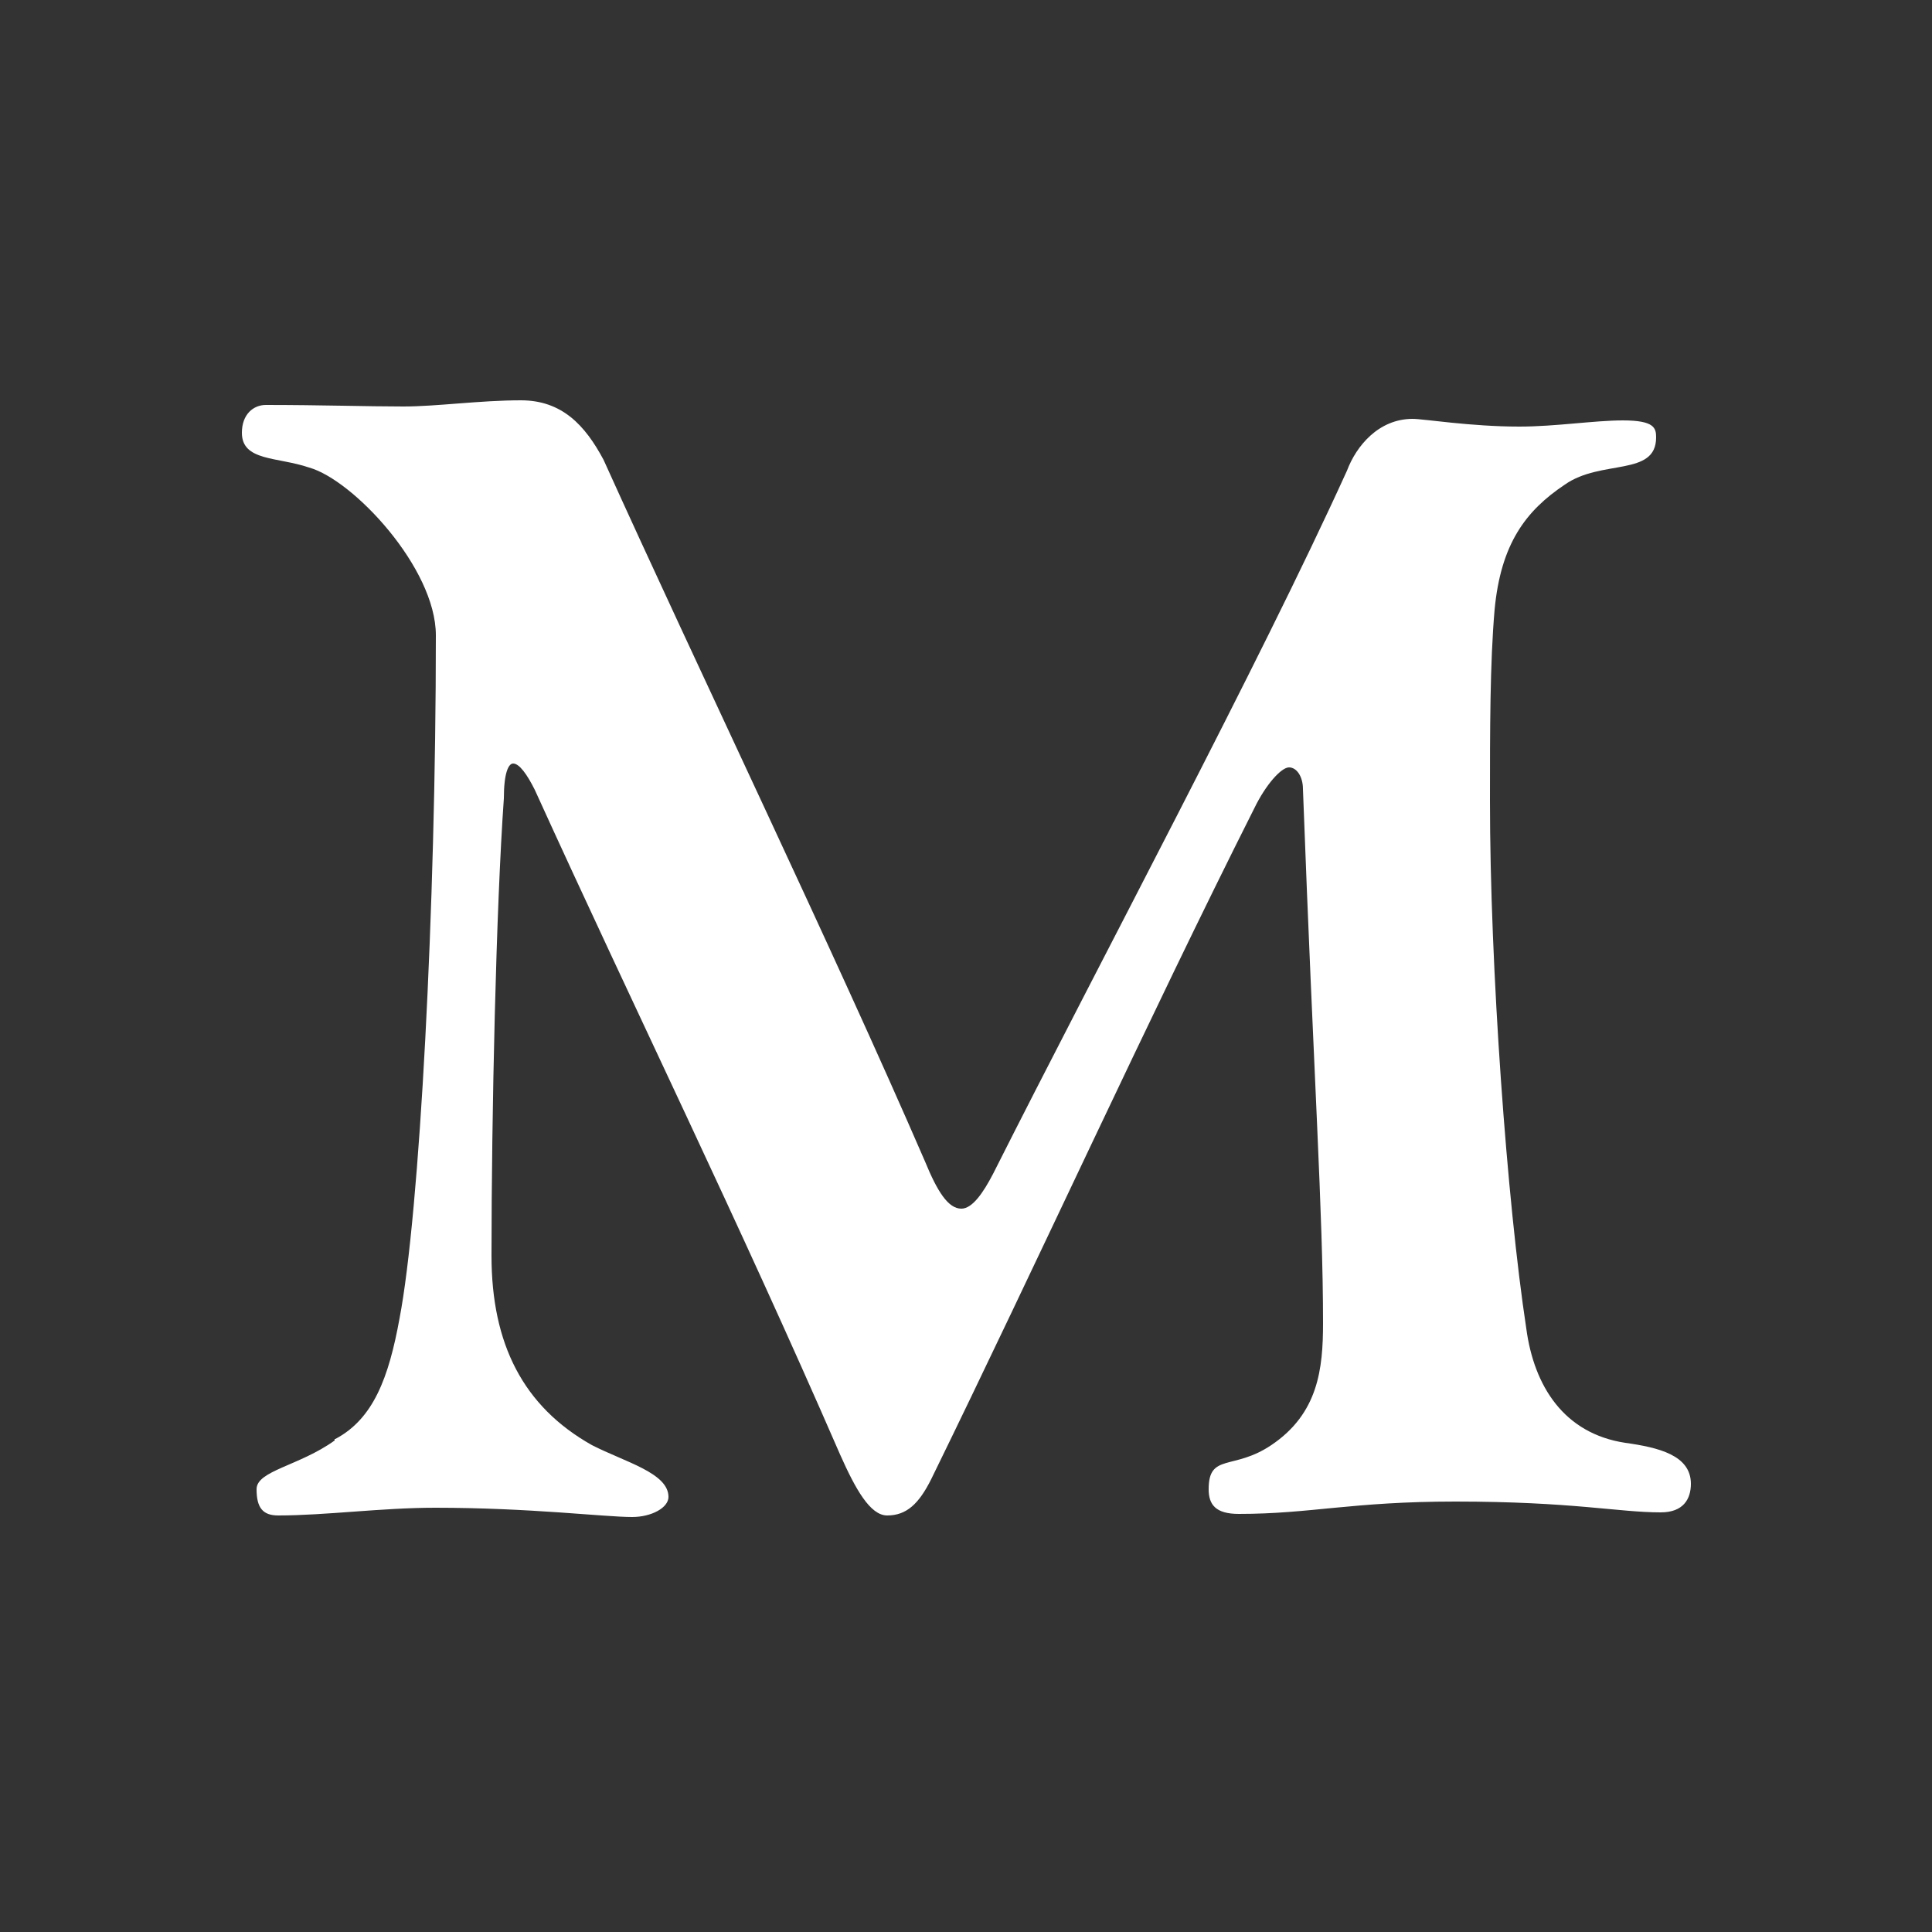 <?xml version="1.0" encoding="UTF-8"?>
<svg id="_レイヤー_2" data-name=" レイヤー 2" xmlns="http://www.w3.org/2000/svg" viewBox="0 0 25 25">
  <rect x="0" y="0" width="25" height="25" fill="#333333" stroke="none"/>
  <defs>
    <style>
      .cls-1 {
        fill: #fff;
      }
    </style>
  </defs>
  <path class="cls-1" d="M4.34,18.62c.49-.26.69-.79.83-1.56.26-1.36.47-5.31.47-8.84,0-.87-1.07-2.01-1.64-2.17-.41-.14-.87-.08-.87-.45,0-.24.15-.36.31-.36.71,0,1.32.02,1.78.02.43,0,.99-.08,1.52-.08s.83.32,1.07.77c1.22,2.7,2.96,6.31,4.16,9.08.16.39.3.61.47.61.14,0,.28-.2.41-.45,1.4-2.78,3.43-6.57,4.58-9.1.12-.32.41-.67.85-.67.14,0,.75.1,1.38.1.47,0,.97-.08,1.34-.08.41,0,.43.1.43.22,0,.51-.71.28-1.18.61-.51.34-.83.77-.91,1.62-.06.69-.06,1.56-.06,2.47,0,2.15.22,5.19.47,6.83.1.75.49,1.36,1.28,1.48.43.06.85.16.85.53,0,.2-.1.37-.39.37-.55,0-1.14-.14-2.66-.14-1.34,0-1.87.16-2.8.16-.3,0-.39-.12-.39-.32,0-.47.32-.24.81-.57.61-.41.67-.99.67-1.58,0-1.44-.12-3.14-.26-6.91,0-.16-.08-.28-.18-.28s-.3.22-.45.53c-1.38,2.74-2.8,5.86-4.18,8.68-.16.32-.32.47-.57.47-.22,0-.41-.34-.61-.79-1.34-3.08-2.64-5.72-3.95-8.6-.1-.2-.2-.34-.28-.34-.06,0-.12.12-.12.45-.1,1.4-.16,4.1-.16,5.92,0,1.14.41,1.95,1.3,2.45.43.22.99.36.99.67,0,.14-.22.26-.47.26-.36,0-1.32-.12-2.55-.12-.69,0-1.42.1-2.03.1-.2,0-.28-.1-.28-.34s.55-.3,1.01-.63v-.02Z"/>
</svg>